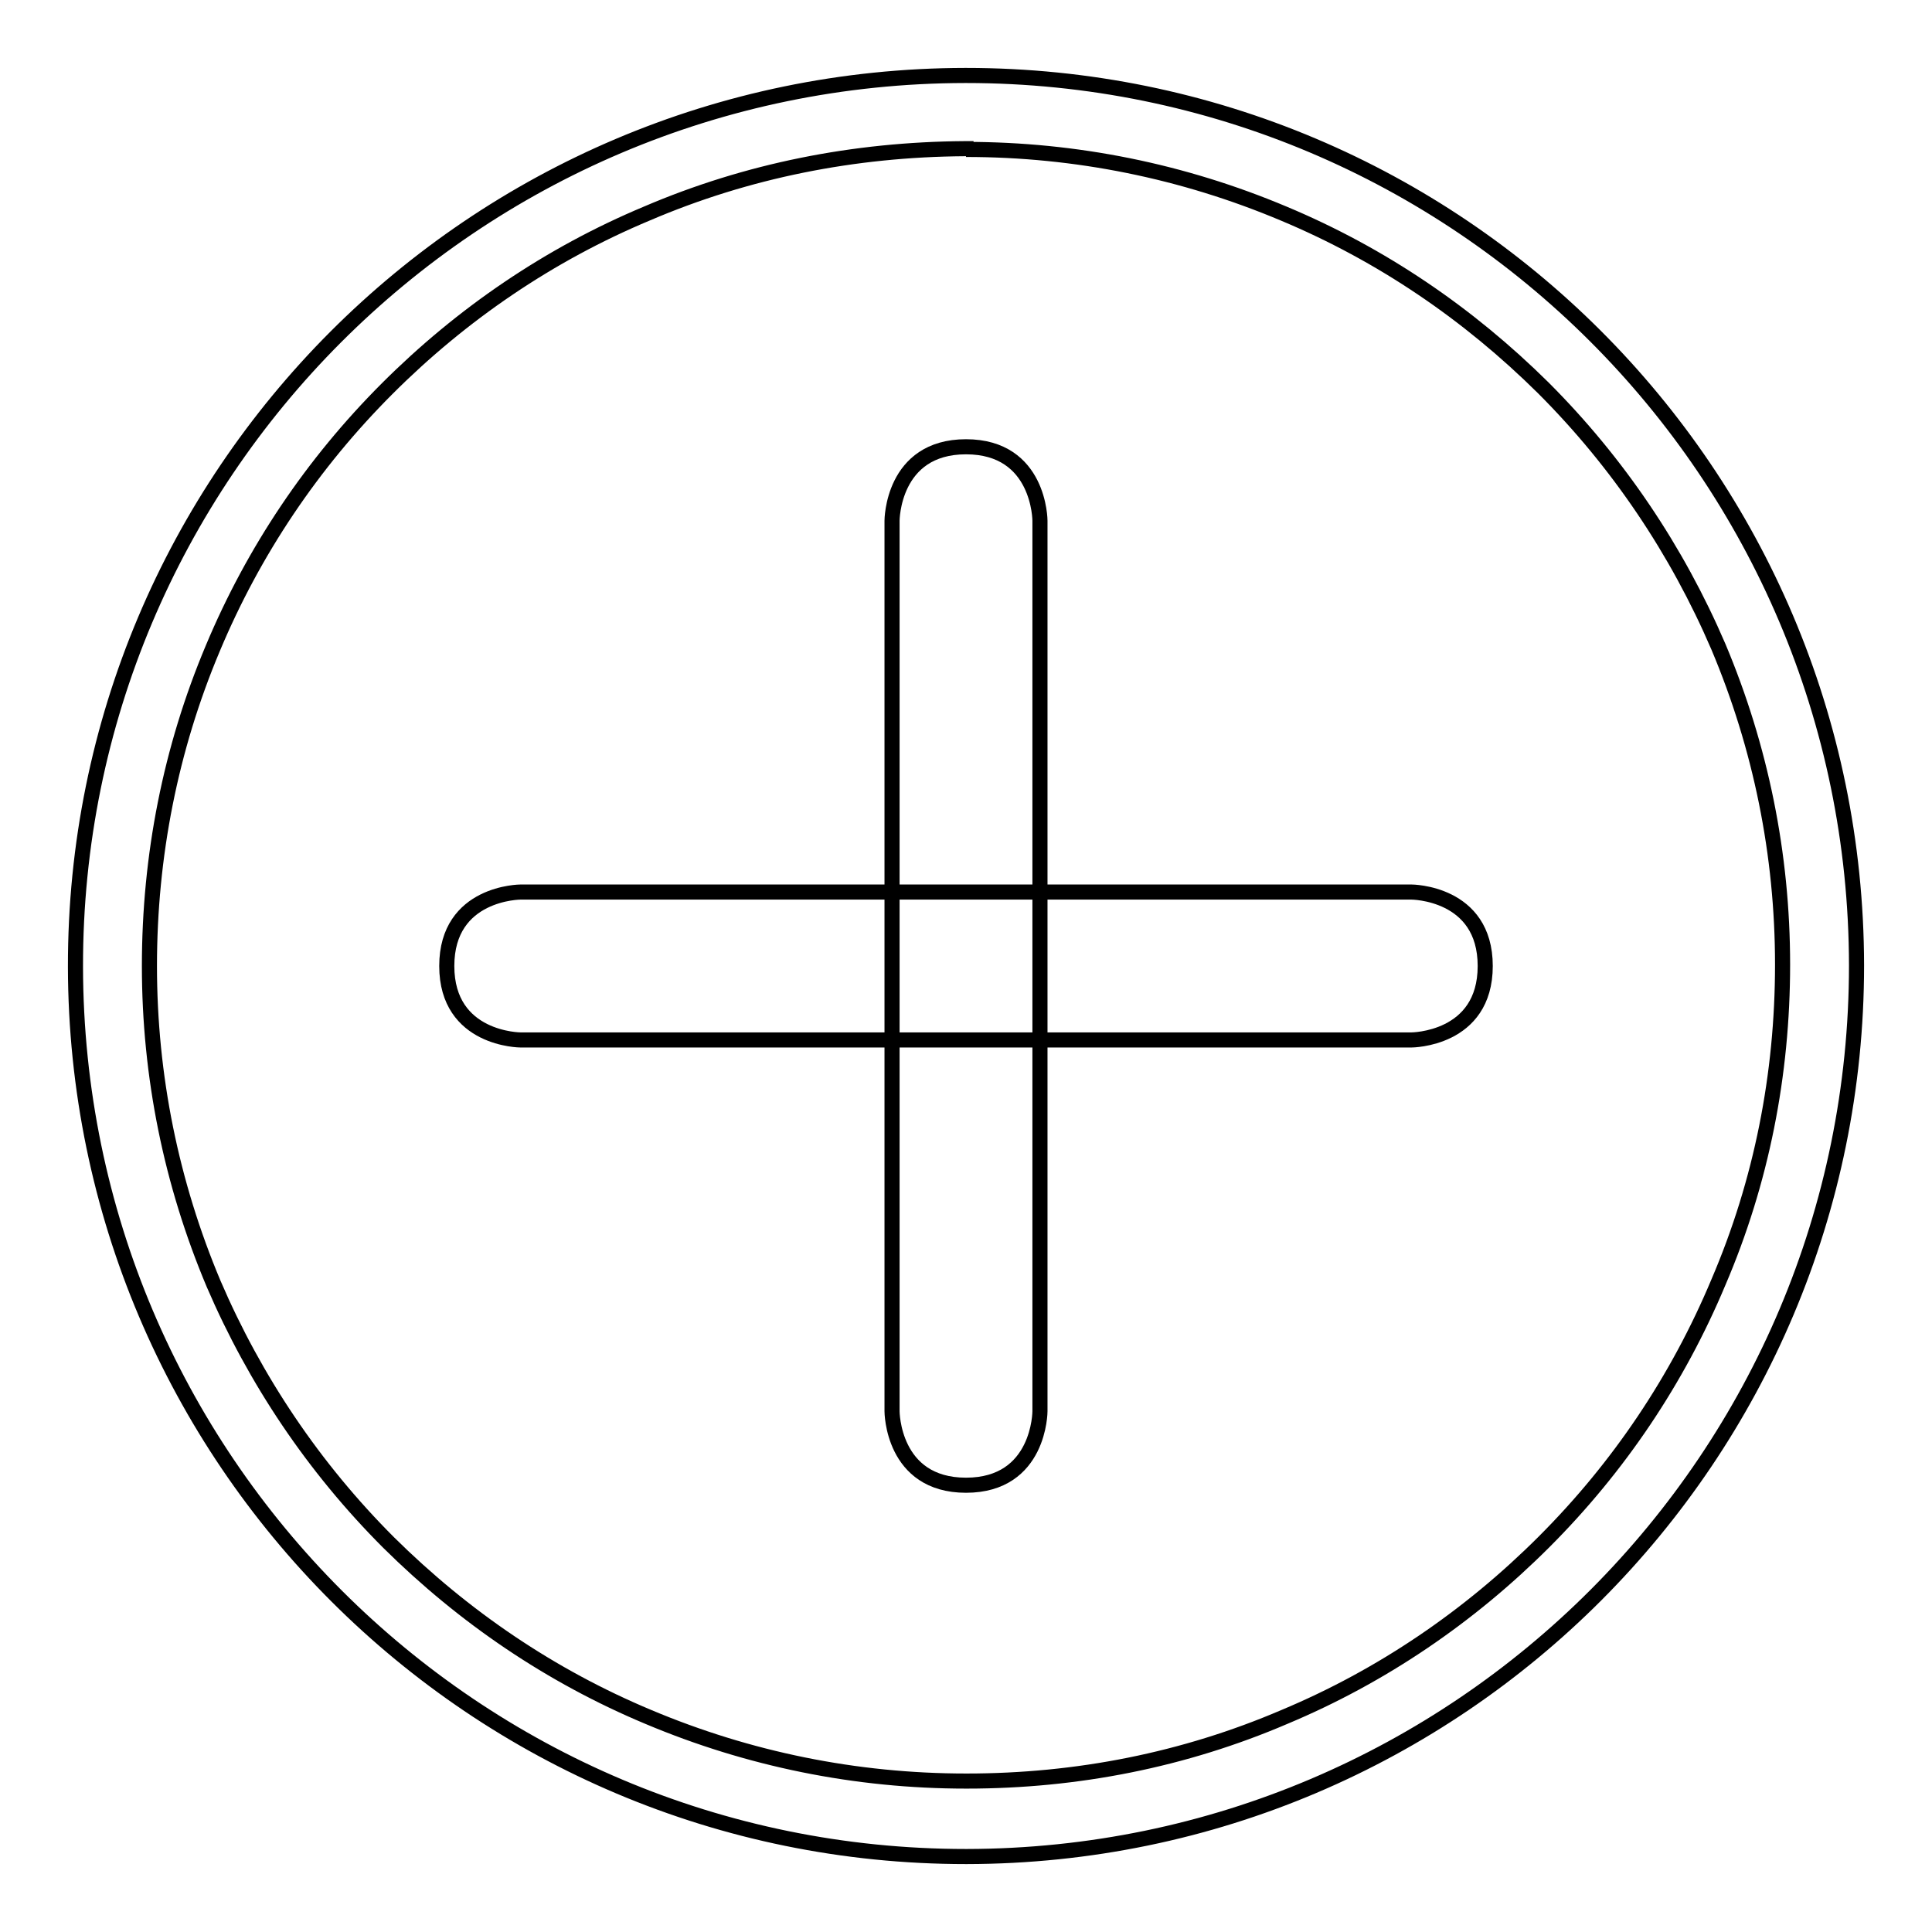 <?xml version="1.0" encoding="utf-8"?>
<!-- Svg Vector Icons : http://www.onlinewebfonts.com/icon -->
<!DOCTYPE svg PUBLIC "-//W3C//DTD SVG 1.1//EN" "http://www.w3.org/Graphics/SVG/1.1/DTD/svg11.dtd">
<svg version="1.1" xmlns="http://www.w3.org/2000/svg" xmlns:xlink="http://www.w3.org/1999/xlink" x="0px" y="0px" viewBox="0 0 256 256" enable-background="new 0 0 256 256" xml:space="preserve">
<g><g><path stroke-width="2" fill-opacity="0" stroke="#000000"  d="M128,19.8c14.6,0,28.8,2.9,42.1,8.5c12.9,5.4,24.4,13.2,34.4,23.1c9.9,9.9,17.7,21.5,23.2,34.3c5.6,13.3,8.5,27.5,8.5,42.1c0,14.6-2.8,28.8-8.5,42.1c-5.4,12.9-13.2,24.5-23.1,34.4c-9.9,9.9-21.5,17.8-34.4,23.2c-13.3,5.7-27.5,8.5-42.1,8.5H128c-14.6,0-28.8-2.9-42.1-8.5c-12.9-5.4-24.4-13.2-34.4-23.1c-9.9-9.9-17.7-21.5-23.2-34.3c-5.6-13.3-8.5-27.5-8.5-42.1c0-14.6,2.8-28.8,8.4-42.1c5.4-12.9,13.2-24.5,23.1-34.4c9.9-9.9,21.5-17.8,34.4-23.2c13.3-5.7,27.5-8.5,42.1-8.6H128L128,19.8 M128,10c0,0-0.1,0-0.1,0C62.7,10.1,9.9,63,10,128.1C10.1,193.3,62.9,246,128,246c0,0,0.1,0,0.1,0c65.2-0.1,117.9-53,117.9-118.1C245.9,62.7,193.1,10,128,10L128,10z"/><path stroke-width="2" fill-opacity="0" stroke="#000000"  d="M187,137.8H69c0,0-9.8,0-9.8-9.8c0-9.8,9.8-9.8,9.8-9.8h118c0,0,9.8,0,9.8,9.8C196.8,137.8,187,137.8,187,137.8z"/><path stroke-width="2" fill-opacity="0" stroke="#000000"  d="M137.8,187c0,0,0,9.8-9.8,9.8c-9.8,0-9.8-9.8-9.8-9.8V69c0,0,0-9.8,9.8-9.8c9.8,0,9.8,9.8,9.8,9.8V187z"/></g></g>
</svg>